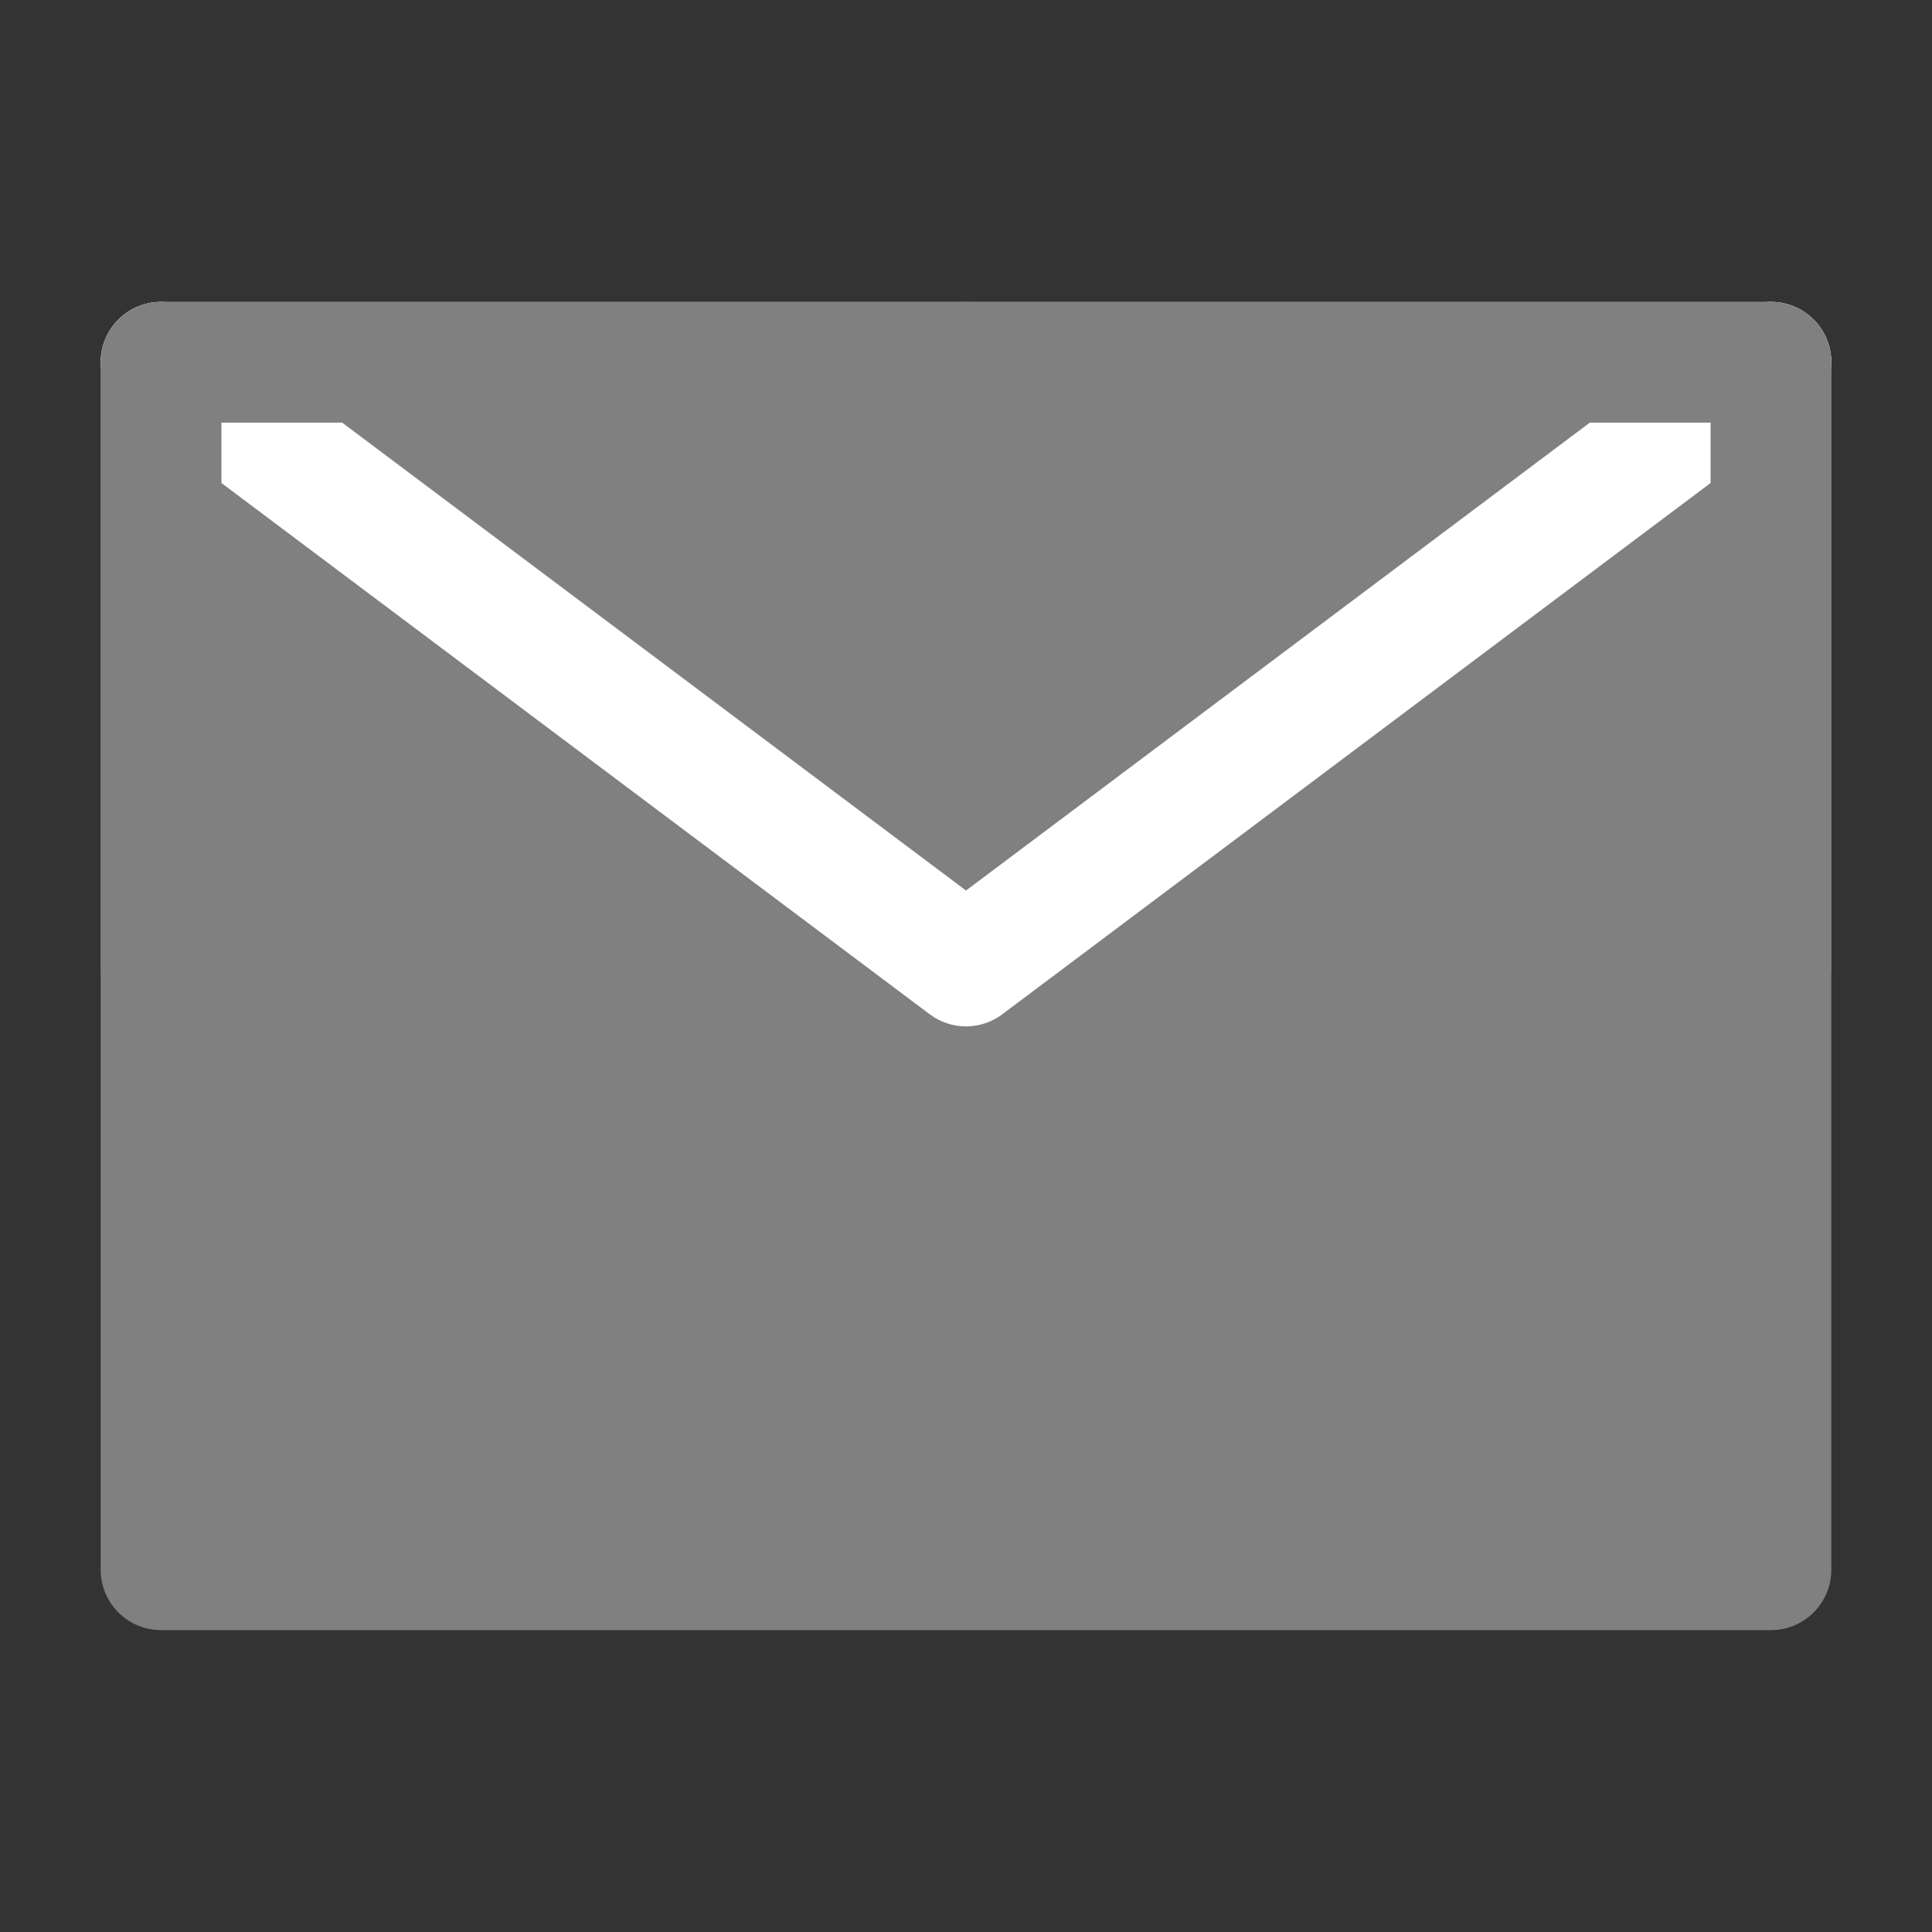 <svg xmlns="http://www.w3.org/2000/svg" xmlns:xlink="http://www.w3.org/1999/xlink" width="14" height="14" viewBox="0 0 14 14" fill="none">
<rect x="0" y="0" width="14" height="14" fill="#333333" stroke="none"/>
<path d="M12.833 7L12.833 2.625L7 2.625L1.167 2.625L1.167 7L1.167 11.375L12.833 11.375L12.833 7Z" stroke="rgba(128, 128, 128, 1)" stroke-width="0.875" stroke-linejoin="round"     fill="#808080" >
</path>
<path     fill="#000000" fill-opacity="0" d="M1.167 2.625L7 7L12.833 2.625">
</path>
<path    stroke="rgba(255, 255, 255, 1)" stroke-width="0.875" stroke-linejoin="round" stroke-linecap="round"  d="M1.167 2.625L7 7L12.833 2.625">
</path>
<path     fill="#000000" fill-opacity="0" d="M7 2.625L1.167 2.625L1.167 7">
</path>
<path    stroke="rgba(128, 128, 128, 1)" stroke-width="0.875" stroke-linejoin="round" stroke-linecap="round"  d="M7 2.625L1.167 2.625L1.167 7">
</path>
<path     fill="#000000" fill-opacity="0" d="M12.833 7L12.833 2.625L7 2.625">
</path>
<path    stroke="rgba(128, 128, 128, 1)" stroke-width="0.875" stroke-linejoin="round" stroke-linecap="round"  d="M12.833 7L12.833 2.625L7 2.625">
</path>
</svg>
